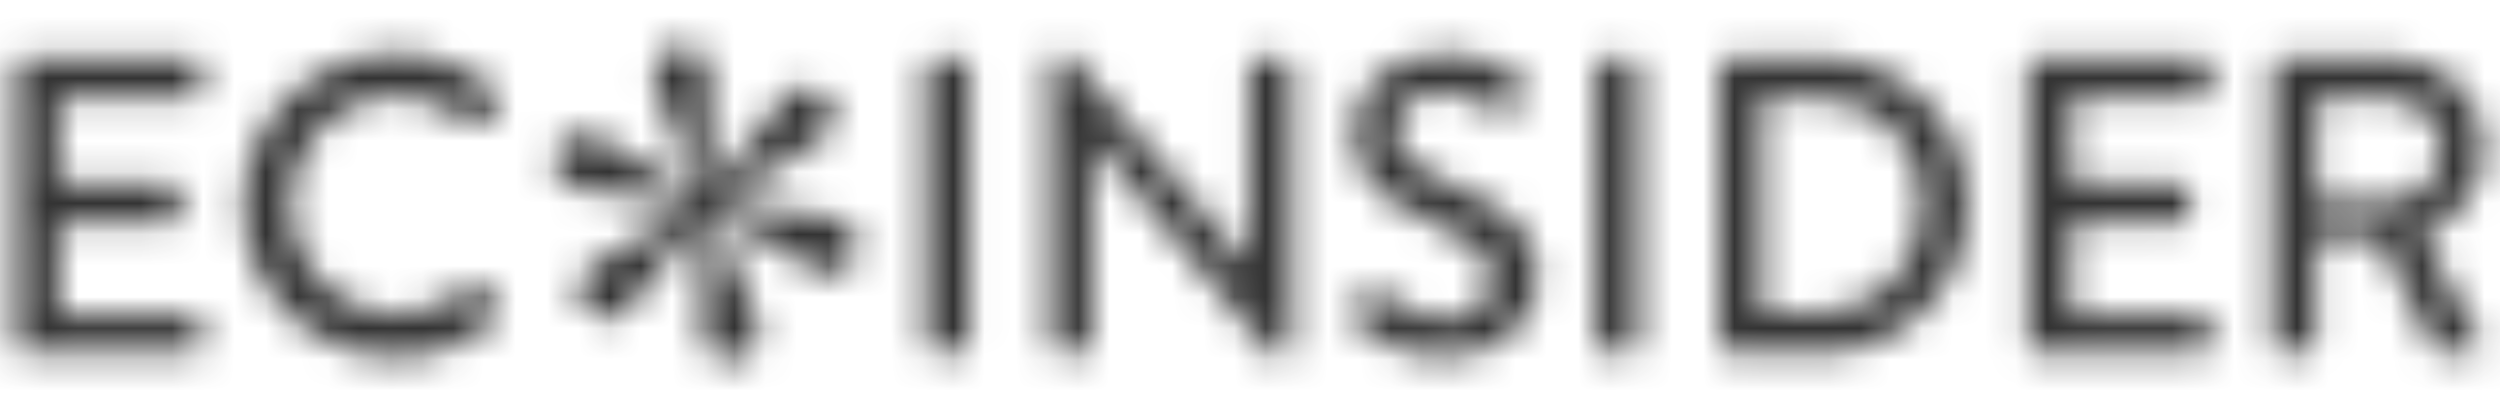 <svg width="80" height="13" viewBox="0 0 80 13" fill="none" xmlns="http://www.w3.org/2000/svg">
<mask id="mask0_6566_5452" style="mask-type:alpha" maskUnits="userSpaceOnUse" x="0" y="1" width="80" height="11">
<path fill-rule="evenodd" clip-rule="evenodd" d="M41.074 11.43C41.207 11.43 41.327 11.322 41.327 11.187V2.108C41.327 1.973 41.207 1.852 41.074 1.852H40.223C40.077 1.852 39.971 1.973 39.971 2.108V8.489H39.957L34.185 1.717H33.853C33.72 1.717 33.6 1.825 33.6 1.96V11.039C33.6 11.174 33.72 11.295 33.853 11.295H34.691C34.837 11.295 34.943 11.174 34.943 11.039V4.469H34.957L40.729 11.43H41.074ZM30.767 11.296C30.9 11.296 31.02 11.175 31.02 11.04V2.109C31.02 1.974 30.9 1.853 30.767 1.853H29.889C29.756 1.853 29.637 1.974 29.637 2.109V11.04C29.637 11.175 29.756 11.296 29.889 11.296H30.767ZM49.214 8.88C49.214 10.283 47.977 11.43 46.248 11.43C44.626 11.43 43.601 10.566 43.389 10.364C43.269 10.256 43.176 10.162 43.309 9.932C43.369 9.845 43.425 9.75 43.482 9.656L43.482 9.656L43.482 9.656C43.538 9.561 43.595 9.467 43.655 9.379C43.774 9.204 43.961 9.15 44.107 9.271C44.187 9.339 45.211 10.202 46.235 10.202C47.152 10.202 47.738 9.636 47.738 8.948C47.738 8.138 47.046 7.626 45.729 7.072C44.373 6.492 43.309 5.777 43.309 4.213C43.309 3.16 44.107 1.717 46.221 1.717C47.551 1.717 48.549 2.418 48.682 2.513C48.788 2.58 48.895 2.769 48.762 2.971C48.709 3.052 48.652 3.14 48.596 3.227L48.595 3.228L48.595 3.228L48.595 3.228C48.539 3.316 48.482 3.403 48.429 3.484C48.323 3.659 48.15 3.74 47.964 3.619C47.956 3.615 47.943 3.606 47.925 3.595L47.925 3.595L47.925 3.595L47.925 3.595L47.925 3.595L47.924 3.595C47.719 3.467 46.876 2.944 46.168 2.944C45.051 2.944 44.665 3.659 44.665 4.159C44.665 4.928 45.251 5.4 46.354 5.858C47.897 6.492 49.214 7.234 49.214 8.88ZM52.18 11.296C52.313 11.296 52.432 11.175 52.432 11.04V2.109C52.432 1.974 52.313 1.853 52.18 1.853H51.302C51.169 1.853 51.049 1.974 51.049 2.109V11.04C51.049 11.175 51.169 11.296 51.302 11.296H52.18ZM62.978 6.561C62.978 9.178 60.877 11.296 58.31 11.296H55.251C55.118 11.296 55.012 11.175 55.012 11.04V2.109C55.012 1.974 55.118 1.853 55.251 1.853H58.31C60.877 1.853 62.978 3.971 62.978 6.561ZM58.125 10.014H56.369V3.133H58.125C60.08 3.133 61.503 4.577 61.503 6.56C61.503 8.557 60.08 10.014 58.125 10.014ZM70.719 11.04C70.719 11.175 70.613 11.296 70.467 11.296H65.147C65 11.296 64.894 11.175 64.894 11.04V2.109C64.894 1.974 65 1.853 65.147 1.853H70.467C70.613 1.853 70.719 1.974 70.719 2.109V2.864C70.719 2.999 70.613 3.121 70.467 3.121H66.264V5.873H69.815C69.948 5.873 70.068 5.994 70.068 6.129V6.885C70.068 7.033 69.948 7.141 69.815 7.141H66.264V10.041H70.467C70.613 10.041 70.719 10.163 70.719 10.298V11.04ZM73.845 11.296C73.978 11.296 74.098 11.175 74.098 11.04V7.6H76.106L77.875 11.175C77.901 11.229 77.981 11.296 78.088 11.296H79.125C79.351 11.296 79.444 11.08 79.351 10.905L77.529 7.478C78.686 7.006 79.497 5.981 79.497 4.74C79.497 3.134 78.194 1.853 76.598 1.853H72.981C72.834 1.853 72.728 1.974 72.728 2.109V11.04C72.728 11.175 72.834 11.296 72.981 11.296H73.845ZM74.124 6.438H76.492C77.356 6.438 78.114 5.696 78.114 4.765C78.114 3.888 77.356 3.159 76.492 3.159H74.124V6.438Z" fill="#424242"/>
<path d="M21.457 1.532C21.233 1.608 21.055 1.782 20.975 2.005C20.901 2.208 20.89 2.427 20.943 2.636C21.021 2.911 21.12 3.18 21.238 3.44C21.363 3.715 21.529 4.102 21.738 4.603C21.951 5.115 22.139 5.637 22.299 6.168C21.561 5.841 20.852 5.451 20.18 5.002C19.818 4.726 19.424 4.493 19.008 4.307C18.773 4.215 18.513 4.215 18.279 4.308C18.046 4.414 17.872 4.617 17.804 4.863C17.694 5.104 17.702 5.382 17.827 5.616C17.965 5.82 18.17 5.969 18.407 6.039C18.874 6.147 19.35 6.208 19.829 6.22C20.615 6.277 21.394 6.396 22.16 6.577C21.705 6.906 21.231 7.208 20.739 7.481C20.28 7.734 19.914 7.931 19.64 8.074C19.384 8.215 19.137 8.373 18.903 8.549C18.732 8.673 18.604 8.846 18.534 9.044C18.451 9.271 18.481 9.524 18.614 9.726C18.735 9.934 18.927 10.091 19.154 10.17C19.299 10.227 19.46 10.234 19.61 10.19C19.772 10.131 19.922 10.043 20.054 9.932C20.357 9.635 20.625 9.303 20.851 8.944C21.348 8.241 21.882 7.565 22.452 6.919C22.527 7.779 22.538 8.644 22.485 9.506C22.429 9.925 22.424 10.35 22.471 10.771C22.5 10.941 22.569 11.103 22.672 11.242C22.762 11.36 22.885 11.449 23.025 11.498L23.043 11.504C23.273 11.576 23.52 11.562 23.74 11.464C23.967 11.389 24.146 11.214 24.227 10.99C24.302 10.785 24.312 10.562 24.256 10.351C24.178 10.079 24.081 9.812 23.965 9.554C23.835 9.255 23.672 8.883 23.477 8.438C23.252 7.913 23.06 7.376 22.902 6.827C23.633 7.172 24.339 7.568 25.015 8.01C25.384 8.279 25.778 8.513 26.19 8.711C26.419 8.8 26.672 8.806 26.905 8.727C27.145 8.619 27.322 8.408 27.385 8.153C27.486 7.916 27.476 7.647 27.357 7.419C27.228 7.205 27.024 7.048 26.784 6.976C26.34 6.869 25.887 6.808 25.43 6.792C24.625 6.723 23.825 6.597 23.038 6.415C23.858 5.863 24.709 5.358 25.585 4.9C26.185 4.605 26.542 4.29 26.658 3.957C26.74 3.73 26.71 3.477 26.578 3.275C26.457 3.067 26.267 2.91 26.04 2.83C25.892 2.778 25.732 2.773 25.581 2.816C25.416 2.865 25.264 2.952 25.138 3.068C24.818 3.408 24.532 3.778 24.283 4.172C23.819 4.848 23.304 5.488 22.744 6.088C22.674 5.295 22.663 4.498 22.711 3.704C22.759 3.218 22.758 2.728 22.708 2.241C22.678 2.068 22.608 1.904 22.505 1.762C22.413 1.641 22.287 1.55 22.143 1.501C21.941 1.435 21.723 1.438 21.523 1.509L21.448 1.533" fill="#424242"/>
<path fill-rule="evenodd" clip-rule="evenodd" d="M15.957 10.121C15.037 11.012 13.873 11.43 12.668 11.43C9.961 11.43 7.782 9.285 7.782 6.587C7.782 3.889 9.961 1.717 12.668 1.717C14.035 1.717 15.023 2.175 15.944 2.971C16.066 3.079 16.066 3.241 15.957 3.349L15.362 3.956C15.267 4.078 15.145 4.078 15.023 3.956C14.387 3.403 13.521 3.052 12.682 3.052C10.746 3.052 9.284 4.671 9.284 6.56C9.284 8.449 10.76 10.054 12.695 10.054C13.683 10.054 14.374 9.663 15.023 9.164C15.145 9.069 15.267 9.083 15.348 9.15L15.971 9.757C16.079 9.852 16.052 10.027 15.957 10.121ZM6.428 11.04C6.428 11.175 6.32 11.296 6.171 11.296H0.757C0.608 11.296 0.5 11.175 0.5 11.04V2.109C0.5 1.974 0.608 1.853 0.757 1.853H6.171C6.32 1.853 6.428 1.974 6.428 2.109V2.864C6.428 2.999 6.32 3.121 6.171 3.121H1.894V5.873H5.508C5.643 5.873 5.765 5.994 5.765 6.129V6.885C5.765 7.033 5.643 7.141 5.508 7.141H1.894V10.041H6.171C6.32 10.041 6.428 10.163 6.428 10.298V11.04Z" fill="#424242"/>
</mask>
<g mask="url(#mask0_6566_5452)">
<path d="M-2.09 -2.17H82.738V14.666H-2.09V-2.17Z" fill="#333333"/>
</g>
</svg>
